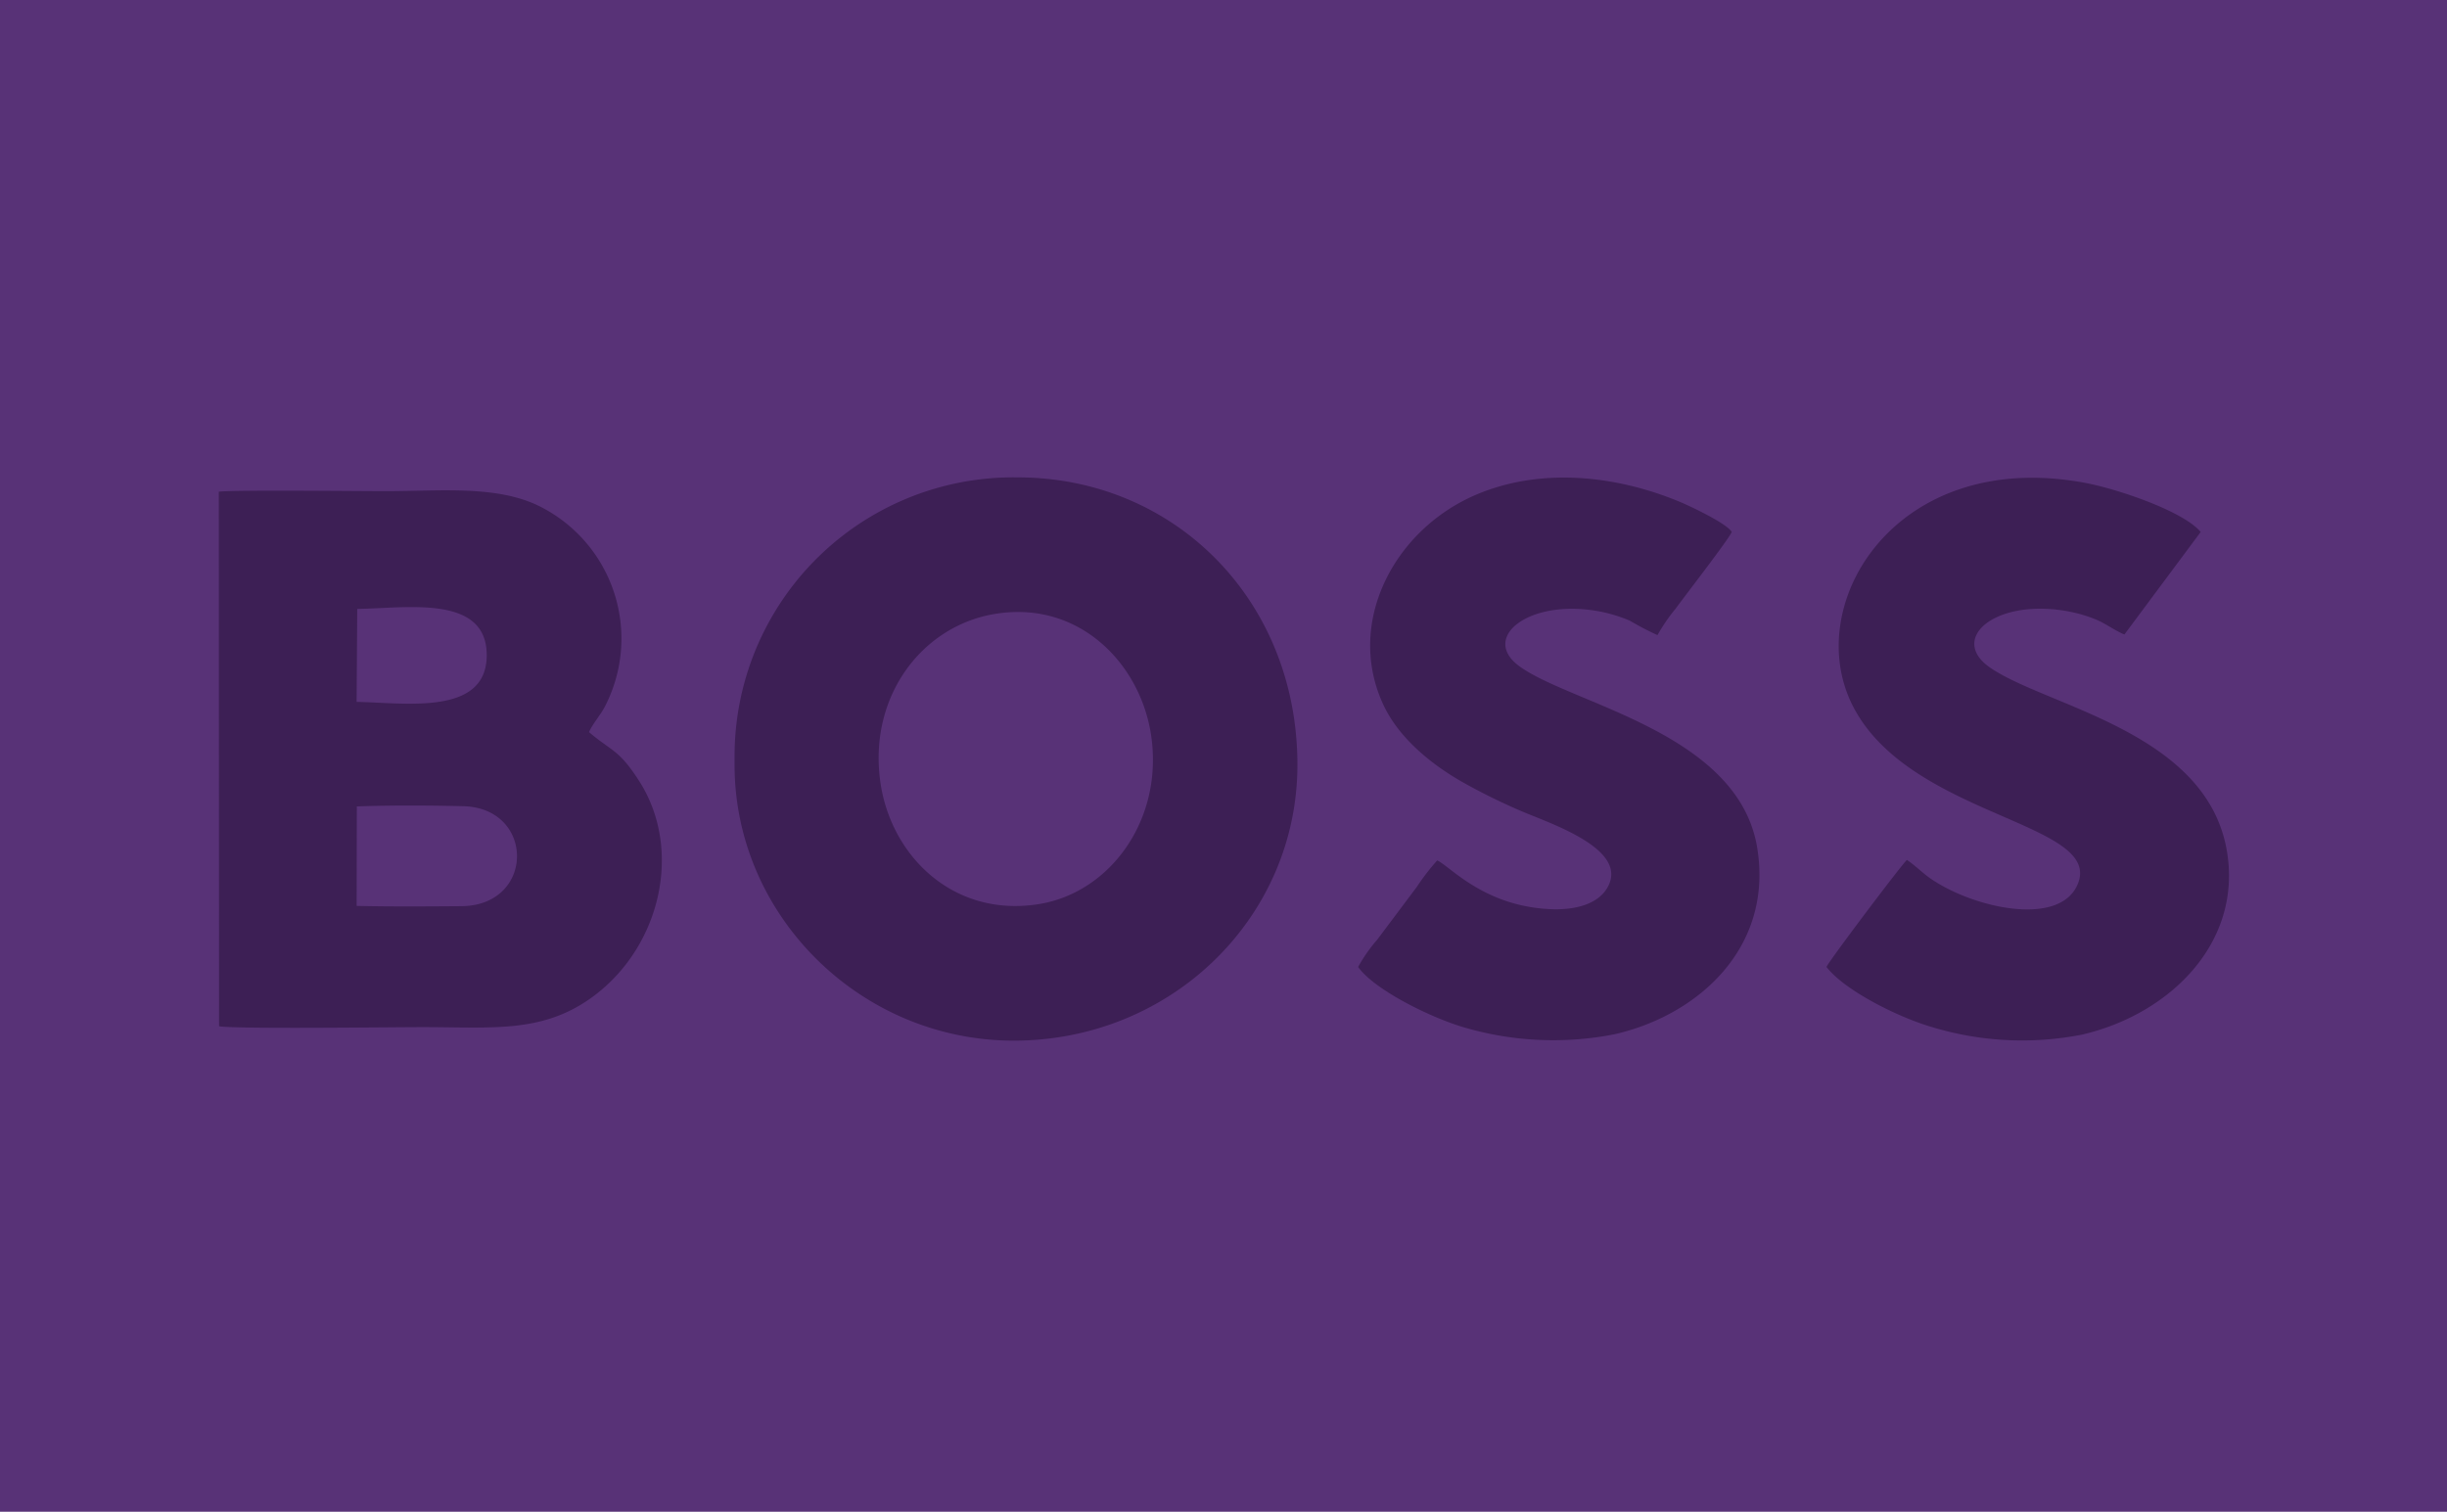 <?xml version="1.0" encoding="UTF-8"?> <svg xmlns="http://www.w3.org/2000/svg" xmlns:xlink="http://www.w3.org/1999/xlink" width="246" height="152" viewBox="0 0 246 152"><defs><clipPath id="clip-path"><rect id="Rechteck_487" data-name="Rechteck 487" width="202.079" height="56.637" fill="#3d1f55"></rect></clipPath></defs><g id="Gruppe_912" data-name="Gruppe 912" transform="translate(-698 -579)"><g id="Gruppe_784" data-name="Gruppe 784"><rect id="Rechteck_481" data-name="Rechteck 481" width="246" height="152" transform="translate(698 579)" fill="#583277"></rect><g id="Gruppe_772" data-name="Gruppe 772" transform="translate(720 627)"><g id="Gruppe_771" data-name="Gruppe 771" clip-path="url(#clip-path)"><path id="Pfad_1418" data-name="Pfad 1418" d="M13.873,34.121c3.4-.128,7.28-.107,10.694-.024,7.244.174,7.242,10-.192,10.052-3.469.026-7.042.052-10.522-.026Zm.04-19.861c4.878-.053,13.015-1.494,13.019,4.647,0,6.107-8.136,4.8-13.081,4.7ZM37.221,26.648c.262-.707,1.238-1.842,1.6-2.591a14.869,14.869,0,0,0-6.5-20.077c-4.3-2.191-10.128-1.558-15.5-1.558-2.768,0-15.16-.141-16.825.054l.026,53.75c1.735.287,17.329.086,20.477.086,7.045,0,12.135.659,17.218-3.15,6.715-5.031,8.934-14.7,4.556-21.569-2.067-3.24-2.806-3.012-5.055-4.943" transform="translate(0 -1.036)" fill="#3d1f55" fill-rule="evenodd"></path><path id="Pfad_1419" data-name="Pfad 1419" d="M119.1,13.763c8.538-1.534,14.824,4.893,15.9,12.187,1.254,8.479-4.127,15.776-11.23,16.946-8.554,1.409-14.88-4.737-15.977-12.16-1.269-8.59,4.062-15.672,11.3-16.973M93.121,28.9c0,15.186,12.684,27.734,28.064,27.734,15.878,0,28.521-12.409,28.521-27.734,0-16.545-12.346-28.9-28.134-28.9A28.03,28.03,0,0,0,93.121,27.935Z" transform="translate(-41.275)" fill="#3d1f55" fill-rule="evenodd"></path><path id="Pfad_1420" data-name="Pfad 1420" d="M235.811,15.871a17.977,17.977,0,0,1,1.818-2.654c1.1-1.5,5.338-6.974,5.648-7.714-.518-.876-4.237-2.622-5.276-3.052C231.445-.264,223.9-.972,217.5,1.789c-8.2,3.539-13.086,12.871-9.241,21.105,1.568,3.358,4.923,6.123,8.433,8.029a61.321,61.321,0,0,0,5.623,2.731c3.129,1.3,10.4,3.771,8.551,7.44-.911,1.81-3.273,2.445-5.792,2.336-6.74-.292-10.134-4.344-11.41-4.9a22.7,22.7,0,0,0-2.05,2.661L207.631,46.5a15.612,15.612,0,0,0-1.917,2.74c1.643,2.319,7.4,5.149,10.749,6.106a31.859,31.859,0,0,0,14.987.669c8.393-1.885,16.043-8.684,14.38-18.781-1.912-11.612-18.794-14.437-23.948-18.262-3.853-2.86.959-6.712,7.843-5.524a14.852,14.852,0,0,1,3.3.973,28.944,28.944,0,0,0,2.785,1.453" transform="translate(-91.18 -0.015)" fill="#3d1f55" fill-rule="evenodd"></path><path id="Pfad_1421" data-name="Pfad 1421" d="M327.9,5.518c-1.759-2.1-8.381-4.332-11.626-4.938C297.309-2.964,287.728,12.7,292.9,22.953c5.707,11.318,25.483,11.73,22.589,18.086-1.94,4.261-10.7,2.224-14.9-.781-.668-.478-1.549-1.34-2.223-1.759-.383.263-7.883,10.215-8.085,10.752,1.82,2.375,7.247,5.094,10.742,6.09a31.206,31.206,0,0,0,14.965.714c8.91-2.073,16.211-9.37,14.511-18.655-2.181-11.912-18.292-14.369-23.849-18.3-2.282-1.613-1.845-3.652.445-4.863,2.875-1.52,7.374-1.184,10.45.16.84.367,1.941,1.152,2.688,1.428Z" transform="translate(-128.662 -0.03)" fill="#3d1f55" fill-rule="evenodd"></path></g></g></g></g></svg> 